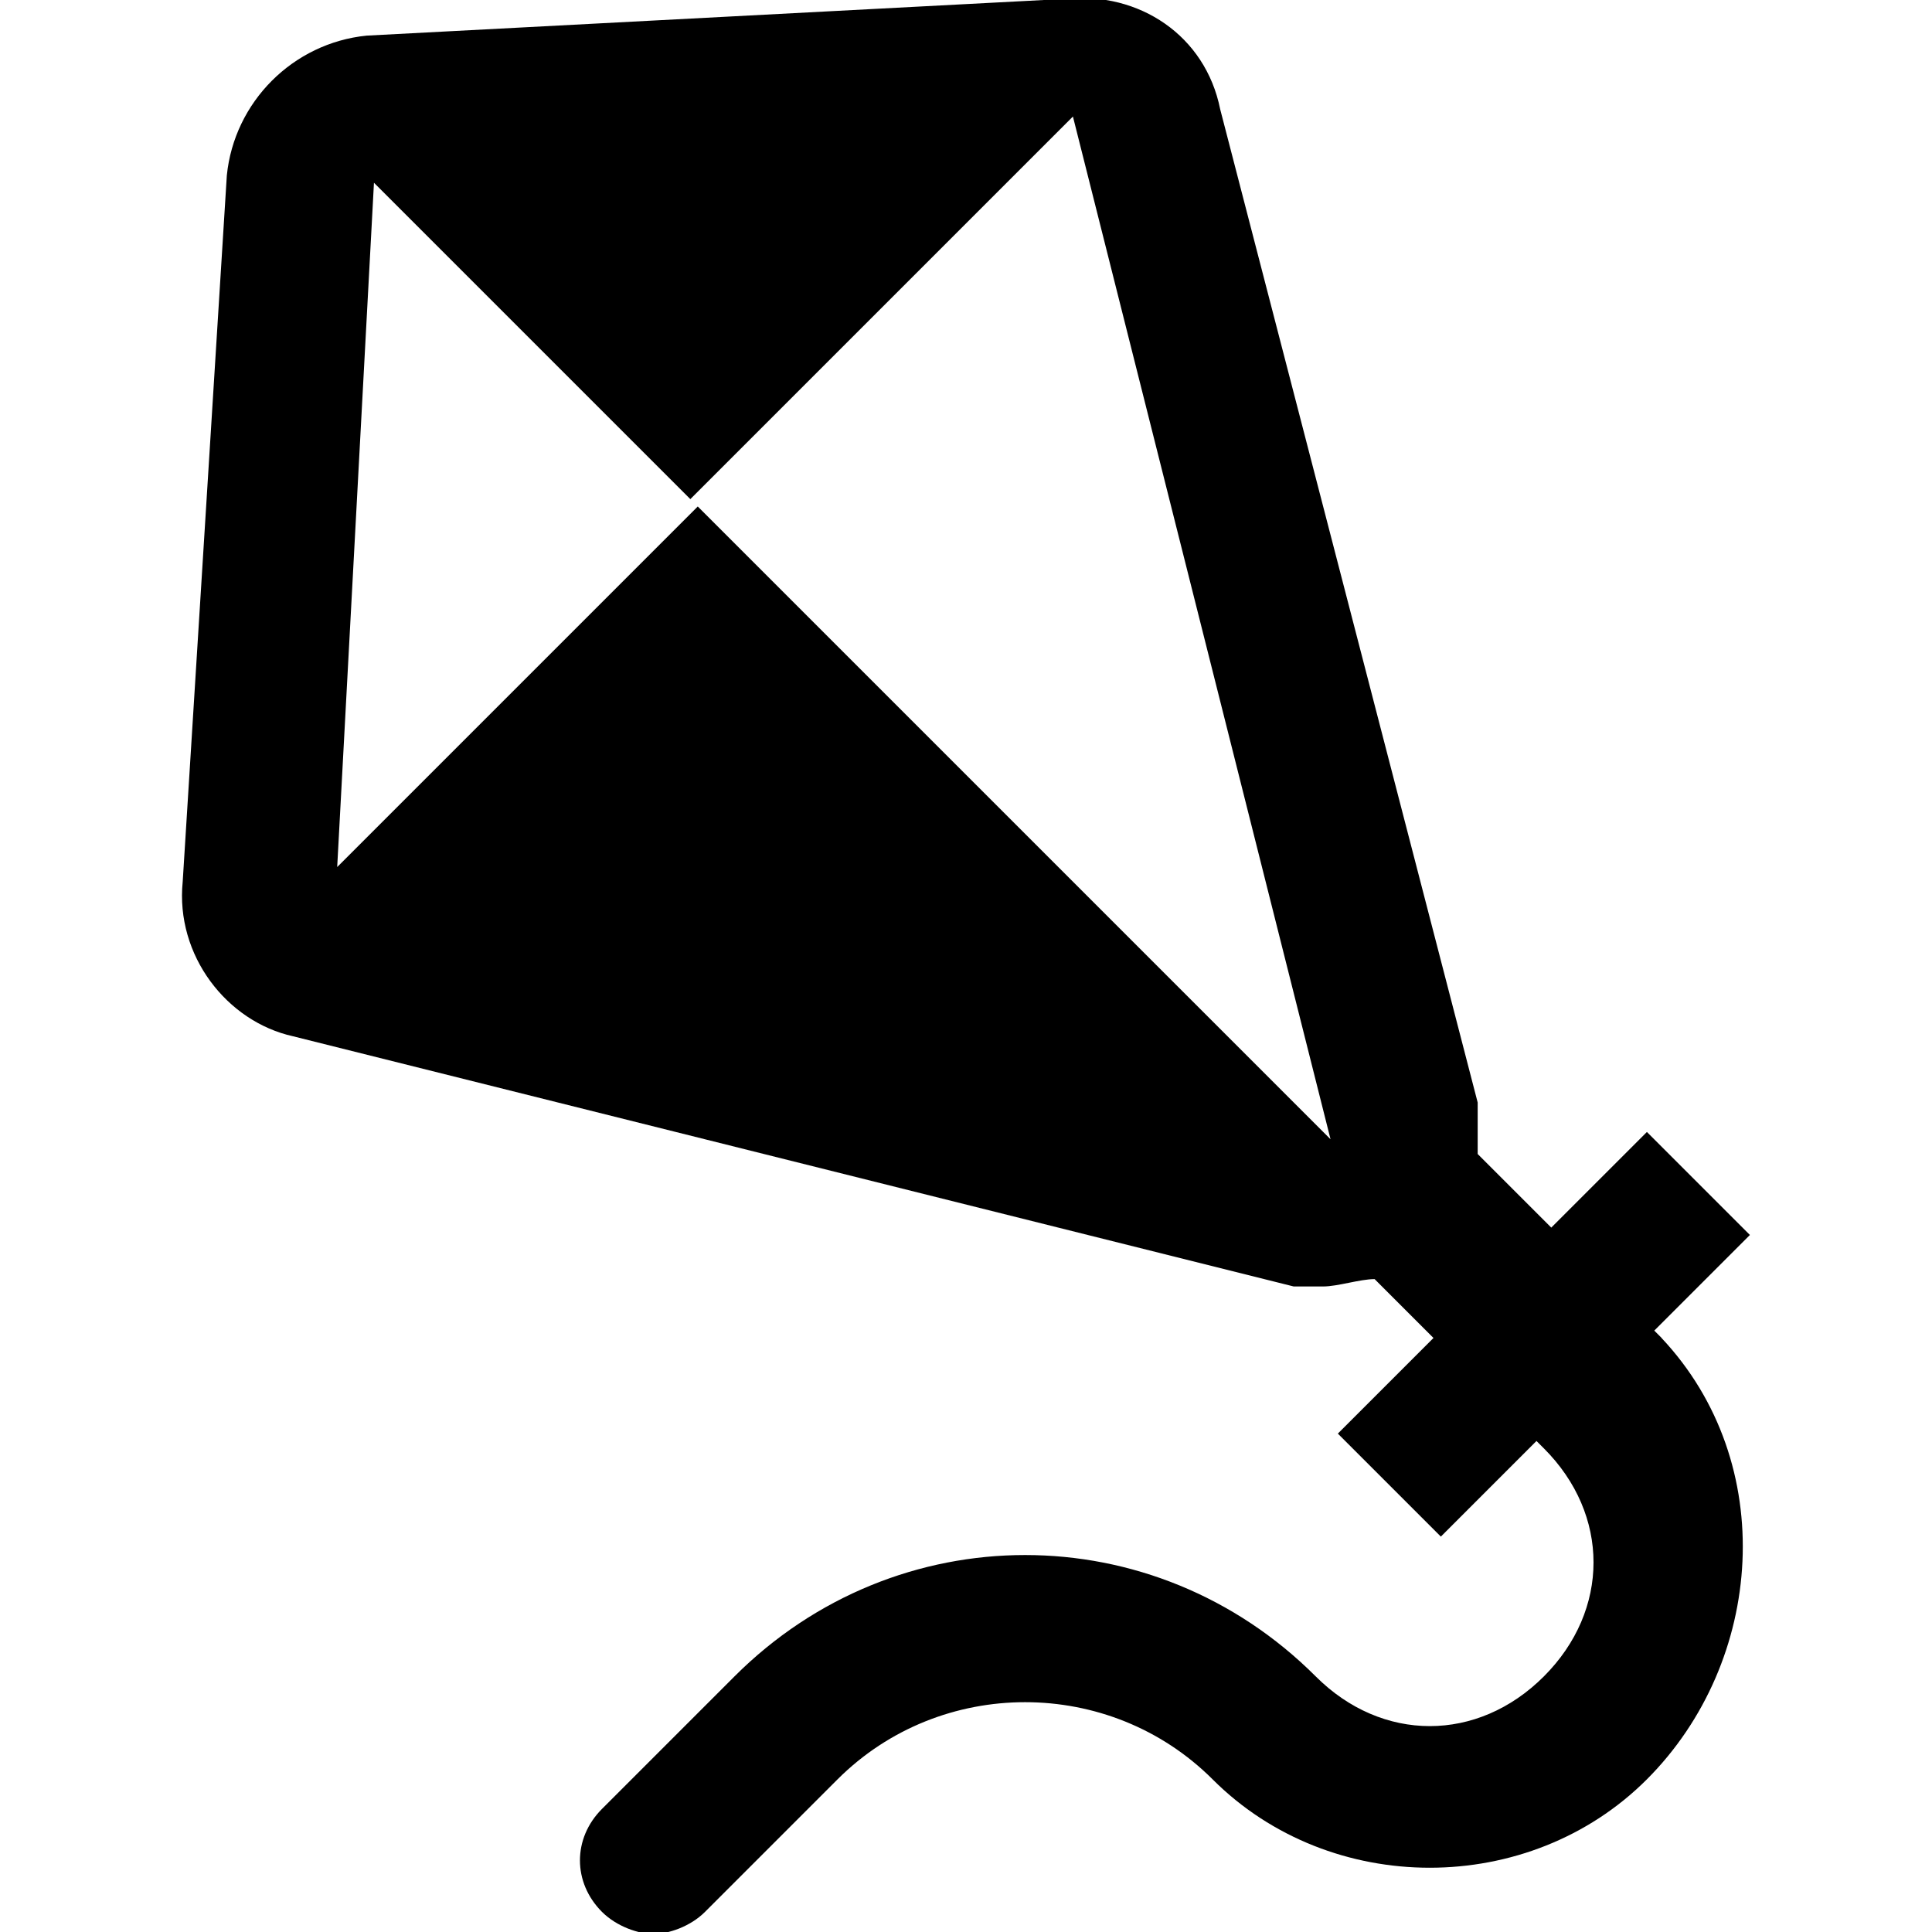<?xml version="1.0" encoding="UTF-8"?>
<svg width="32" height="32" version="1.1" viewBox="0 0 32 32" xml:space="preserve" xmlns="http://www.w3.org/2000/svg" xmlns:cc="http://creativecommons.org/ns#" xmlns:dc="http://purl.org/dc/elements/1.1/" xmlns:rdf="http://www.w3.org/1999/02/22-rdf-syntax-ns#"><path d="m27.522 22.161-0.122-0.122 1.584-1.584-1.706-1.706-1.584 1.584-1.219-1.219v-0.853l-4.265-16.452c-0.244-1.219-1.341-1.95-2.559-1.828l-11.578 0.609c-1.219 0.122-2.194 1.097-2.316 2.316l-0.731 11.699c-0.122 1.219 0.731 2.316 1.828 2.559l16.574 4.144h0.487c0.244 0 0.609-0.122 0.853-0.122l0.975 0.975-1.584 1.584 1.706 1.706 1.584-1.584 0.122 0.122c1.097 1.097 1.097 2.681 0 3.778-1.097 1.097-2.681 1.097-3.778 0-2.681-2.681-6.947-2.681-9.628 0l-2.194 2.194c-0.487 0.487-0.487 1.219 0 1.706 0.244 0.244 0.609 0.366 0.853 0.366s0.609-0.122 0.853-0.366l2.194-2.194c1.706-1.706 4.509-1.706 6.215 0 1.95 1.95 5.24 1.95 7.19 0 1.95-1.95 2.194-5.24 0.244-7.312zm-5.484-3.291-10.481-10.481-5.972 5.972 0.609-11.334 5.24 5.24 6.337-6.337z" stroke-width="1.219"/></svg>
